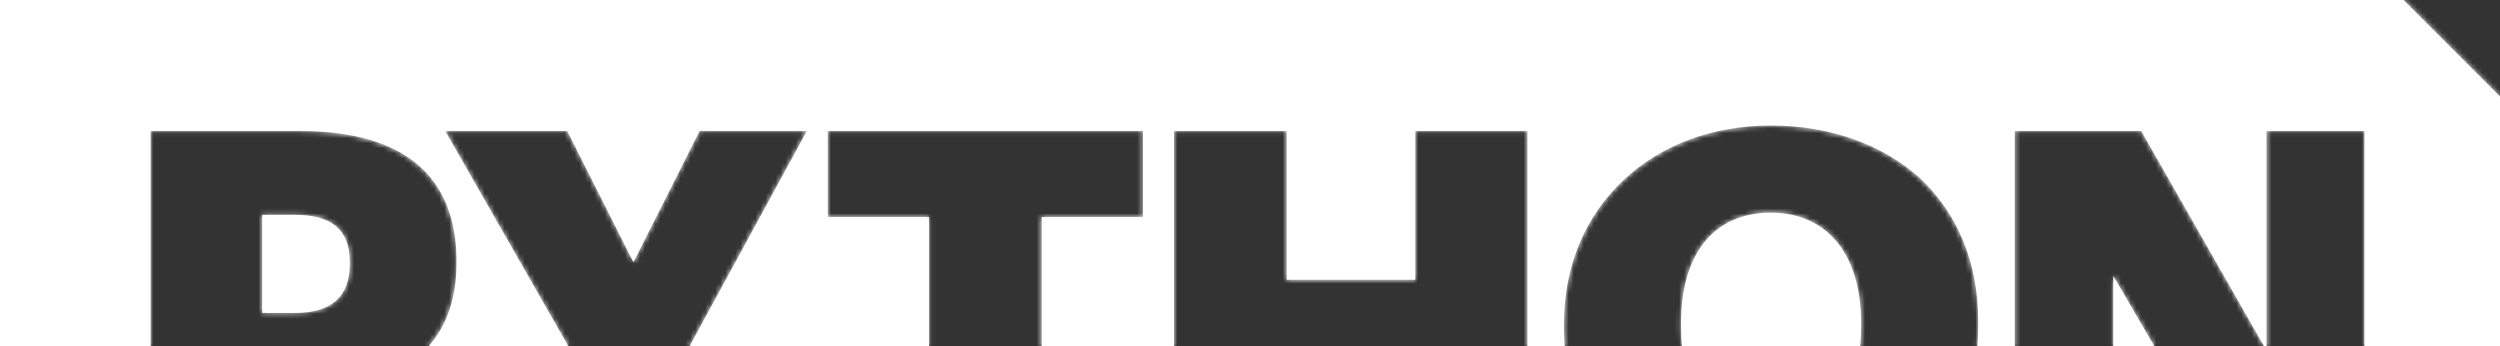 <?xml version="1.0" encoding="UTF-8"?> <svg xmlns="http://www.w3.org/2000/svg" width="498" height="69" viewBox="0 0 498 69" fill="none"><rect x="0" y="0" width="498" height="69" fill="#333333" stroke="none"/> <mask id="path-1-inside-1" fill="white"> <path fill-rule="evenodd" clip-rule="evenodd" d="M478.786 0H0V69H30V26.085H59.649C81.014 26.085 90.934 35.529 90.934 52.029V52.463C90.934 59.367 89.019 64.904 85.344 69H113.232L88.682 26.085H112.99L126.18 52.246L139.369 26.085H160.734L137.343 69H185.051V43.236H164.885V26.085H227.672V43.236H207.506V69H233.852V26.085H256.307V55.719H281.923V26.085H304.269V69H311.669C311.584 67.814 311.541 66.607 311.541 65.38V64.511C311.541 52.68 316.01 42.802 323.422 35.855C330.834 28.908 341.081 25 352.744 25C364.626 25 374.981 28.799 382.394 35.421C389.697 42.259 394.057 51.92 394.057 63.969V64.837C394.057 66.254 394.001 67.642 393.891 69H401.346V26.085H426.526L451.014 69H451.488V26.085H471V69H498V19.213L478.786 0ZM420.967 54.959L429.163 69H420.967V54.959ZM370.73 65.163C370.73 66.494 370.668 67.773 370.546 69H335.041C334.926 67.809 334.868 66.566 334.868 65.271V64.403C334.868 50.183 341.735 42.368 352.744 42.368C363.754 42.368 370.73 50.4 370.73 64.294V65.163ZM58.668 62.341H52.237V42.802H58.777C65.754 42.802 69.678 45.516 69.678 52.137V52.571C69.678 59.084 66.081 62.341 58.668 62.341Z"></path> </mask> <path fill-rule="evenodd" clip-rule="evenodd" d="M478.786 0H0V69H30V26.085H59.649C81.014 26.085 90.934 35.529 90.934 52.029V52.463C90.934 59.367 89.019 64.904 85.344 69H113.232L88.682 26.085H112.99L126.18 52.246L139.369 26.085H160.734L137.343 69H185.051V43.236H164.885V26.085H227.672V43.236H207.506V69H233.852V26.085H256.307V55.719H281.923V26.085H304.269V69H311.669C311.584 67.814 311.541 66.607 311.541 65.38V64.511C311.541 52.68 316.01 42.802 323.422 35.855C330.834 28.908 341.081 25 352.744 25C364.626 25 374.981 28.799 382.394 35.421C389.697 42.259 394.057 51.92 394.057 63.969V64.837C394.057 66.254 394.001 67.642 393.891 69H401.346V26.085H426.526L451.014 69H451.488V26.085H471V69H498V19.213L478.786 0ZM420.967 54.959L429.163 69H420.967V54.959ZM370.73 65.163C370.73 66.494 370.668 67.773 370.546 69H335.041C334.926 67.809 334.868 66.566 334.868 65.271V64.403C334.868 50.183 341.735 42.368 352.744 42.368C363.754 42.368 370.73 50.4 370.73 64.294V65.163ZM58.668 62.341H52.237V42.802H58.777C65.754 42.802 69.678 45.516 69.678 52.137V52.571C69.678 59.084 66.081 62.341 58.668 62.341Z" fill="white"></path> <path d="M478.786 0L480.201 -1.414L479.615 -2H478.786V0ZM0 0V-2H-2V0H0ZM0 69H-2V71H0V69ZM30 69V71H32V69H30ZM30 26.085V24.085H28V26.085H30ZM85.344 69L83.856 67.665L80.863 71H85.344V69ZM113.232 69V71H116.681L114.968 68.007L113.232 69ZM88.682 26.085V24.085H85.234L86.946 27.079L88.682 26.085ZM112.99 26.085L114.776 25.185L114.221 24.085H112.99V26.085ZM126.18 52.246L124.394 53.146L126.18 56.688L127.965 53.146L126.18 52.246ZM139.369 26.085V24.085H138.138L137.583 25.185L139.369 26.085ZM160.734 26.085L162.49 27.043L164.102 24.085H160.734V26.085ZM137.343 69L135.587 68.043L133.975 71H137.343V69ZM185.051 69V71H187.051V69H185.051ZM185.051 43.236H187.051V41.236H185.051V43.236ZM164.885 43.236H162.885V45.236H164.885V43.236ZM164.885 26.085V24.085H162.885V26.085H164.885ZM227.672 26.085H229.672V24.085H227.672V26.085ZM227.672 43.236V45.236H229.672V43.236H227.672ZM207.506 43.236V41.236H205.506V43.236H207.506ZM207.506 69H205.506V71H207.506V69ZM233.852 69V71H235.852V69H233.852ZM233.852 26.085V24.085H231.852V26.085H233.852ZM256.307 26.085H258.307V24.085H256.307V26.085ZM256.307 55.719H254.307V57.719H256.307V55.719ZM281.923 55.719V57.719H283.923V55.719H281.923ZM281.923 26.085V24.085H279.923V26.085H281.923ZM304.269 26.085H306.269V24.085H304.269V26.085ZM304.269 69H302.269V71H304.269V69ZM311.669 69V71H313.817L313.664 68.857L311.669 69ZM323.422 35.855L324.79 37.314L324.79 37.314L323.422 35.855ZM382.394 35.421L383.761 33.961L383.744 33.945L383.726 33.929L382.394 35.421ZM393.891 69L391.898 68.838L391.722 71H393.891V69ZM401.346 69V71H403.346V69H401.346ZM401.346 26.085V24.085H399.346V26.085H401.346ZM426.526 26.085L428.263 25.094L427.687 24.085H426.526V26.085ZM451.014 69L449.277 69.991L449.853 71H451.014V69ZM451.488 69V71H453.488V69H451.488ZM451.488 26.085V24.085H449.488V26.085H451.488ZM471 26.085H473V24.085H471V26.085ZM471 69H469V71H471V69ZM498 69V71H500V69H498ZM498 19.213H500V18.385L499.414 17.799L498 19.213ZM429.163 69V71H432.646L430.89 67.992L429.163 69ZM420.967 54.959L422.694 53.951L418.967 47.566V54.959H420.967ZM420.967 69H418.967V71H420.967V69ZM370.546 69V71H372.358L372.537 69.198L370.546 69ZM335.041 69L333.051 69.192L333.225 71H335.041V69ZM52.237 62.341H50.237V64.341H52.237V62.341ZM52.237 42.802V40.802H50.237V42.802H52.237ZM478.786 -2H0V2H478.786V-2ZM-2 0V69H2V0H-2ZM0 71H30V67H0V71ZM32 69V26.085H28V69H32ZM30 28.085H59.649V24.085H30V28.085ZM59.649 28.085C70.078 28.085 77.353 30.395 82 34.387C86.593 38.331 88.934 44.191 88.934 52.029H92.934C92.934 43.367 90.314 36.255 84.606 31.352C78.953 26.497 70.585 24.085 59.649 24.085V28.085ZM88.934 52.029V52.463H92.934V52.029H88.934ZM88.934 52.463C88.934 58.987 87.132 64.012 83.856 67.665L86.833 70.335C90.906 65.796 92.934 59.746 92.934 52.463H88.934ZM85.344 71H113.232V67H85.344V71ZM114.968 68.007L90.418 25.092L86.946 27.079L111.496 69.993L114.968 68.007ZM88.682 28.085H112.99V24.085H88.682V28.085ZM111.204 26.986L124.394 53.146L127.965 51.345L114.776 25.185L111.204 26.986ZM127.965 53.146L141.155 26.986L137.583 25.185L124.394 51.345L127.965 53.146ZM139.369 28.085H160.734V24.085H139.369V28.085ZM158.978 25.128L135.587 68.043L139.099 69.957L162.49 27.043L158.978 25.128ZM137.343 71H185.051V67H137.343V71ZM187.051 69V43.236H183.051V69H187.051ZM185.051 41.236H164.885V45.236H185.051V41.236ZM166.885 43.236V26.085H162.885V43.236H166.885ZM164.885 28.085H227.672V24.085H164.885V28.085ZM225.672 26.085V43.236H229.672V26.085H225.672ZM227.672 41.236H207.506V45.236H227.672V41.236ZM205.506 43.236V69H209.506V43.236H205.506ZM207.506 71H233.852V67H207.506V71ZM235.852 69V26.085H231.852V69H235.852ZM233.852 28.085H256.307V24.085H233.852V28.085ZM254.307 26.085V55.719H258.307V26.085H254.307ZM256.307 57.719H281.923V53.719H256.307V57.719ZM283.923 55.719V26.085H279.923V55.719H283.923ZM281.923 28.085H304.269V24.085H281.923V28.085ZM302.269 26.085V69H306.269V26.085H302.269ZM304.269 71H311.669V67H304.269V71ZM313.664 68.857C313.582 67.72 313.541 66.561 313.541 65.38H309.541C309.541 66.654 309.585 67.909 309.674 69.143L313.664 68.857ZM313.541 65.38V64.511H309.541V65.38H313.541ZM313.541 64.511C313.541 53.21 317.797 43.868 324.79 37.314L322.054 34.395C314.223 41.736 309.541 52.149 309.541 64.511H313.541ZM324.79 37.314C331.792 30.752 341.532 27 352.744 27V23C340.63 23 329.877 27.064 322.054 34.396L324.79 37.314ZM352.744 27C364.202 27 374.063 30.661 381.061 36.912L383.726 33.929C375.9 26.938 365.05 23 352.744 23V27ZM381.027 36.88C387.901 43.317 392.057 52.438 392.057 63.969H396.057C396.057 51.402 391.493 41.201 383.761 33.961L381.027 36.88ZM392.057 63.969V64.837H396.057V63.969H392.057ZM392.057 64.837C392.057 66.201 392.004 67.535 391.898 68.838L395.885 69.162C395.999 67.748 396.057 66.306 396.057 64.837H392.057ZM393.891 71H401.346V67H393.891V71ZM403.346 69V26.085H399.346V69H403.346ZM401.346 28.085H426.526V24.085H401.346V28.085ZM424.789 27.077L449.277 69.991L452.751 68.009L428.263 25.094L424.789 27.077ZM451.014 71H451.488V67H451.014V71ZM453.488 69V26.085H449.488V69H453.488ZM451.488 28.085H471V24.085H451.488V28.085ZM469 26.085V69H473V26.085H469ZM471 71H498V67H471V71ZM500 69V19.213H496V69H500ZM499.414 17.799L480.201 -1.414L477.372 1.414L496.586 20.628L499.414 17.799ZM430.89 67.992L422.694 53.951L419.239 55.968L427.436 70.008L430.89 67.992ZM420.967 71H429.163V67H420.967V71ZM418.967 54.959V69H422.967V54.959H418.967ZM372.537 69.198C372.665 67.901 372.73 66.556 372.73 65.163H368.73C368.73 66.432 368.671 67.645 368.556 68.802L372.537 69.198ZM335.041 71H370.546V67H335.041V71ZM332.868 65.271C332.868 66.626 332.929 67.934 333.051 69.192L337.032 68.808C336.924 67.685 336.868 66.506 336.868 65.271H332.868ZM332.868 64.403V65.271H336.868V64.403H332.868ZM352.744 40.368C346.731 40.368 341.663 42.524 338.138 46.777C334.654 50.979 332.868 56.998 332.868 64.403H336.868C336.868 57.589 338.515 52.589 341.217 49.329C343.878 46.119 347.748 44.368 352.744 44.368V40.368ZM372.73 64.294C372.73 57.035 370.908 51.048 367.402 46.84C363.86 42.589 358.773 40.368 352.744 40.368V44.368C357.725 44.368 361.631 46.163 364.329 49.401C367.064 52.683 368.73 57.66 368.73 64.294H372.73ZM372.73 65.163V64.294H368.73V65.163H372.73ZM52.237 64.341H58.668V60.341H52.237V64.341ZM50.237 42.802V62.341H54.237V42.802H50.237ZM58.777 40.802H52.237V44.802H58.777V40.802ZM71.678 52.137C71.678 48.418 70.558 45.428 68.105 43.434C65.737 41.509 62.467 40.802 58.777 40.802V44.802C62.064 44.802 64.245 45.451 65.582 46.538C66.836 47.557 67.678 49.234 67.678 52.137H71.678ZM71.678 52.571V52.137H67.678V52.571H71.678ZM58.668 64.341C62.623 64.341 65.944 63.478 68.284 61.391C70.668 59.264 71.678 56.191 71.678 52.571H67.678C67.678 55.465 66.888 57.276 65.621 58.406C64.31 59.575 62.126 60.341 58.668 60.341V64.341Z" fill="white" mask="url(#path-1-inside-1)"></path> </svg> 